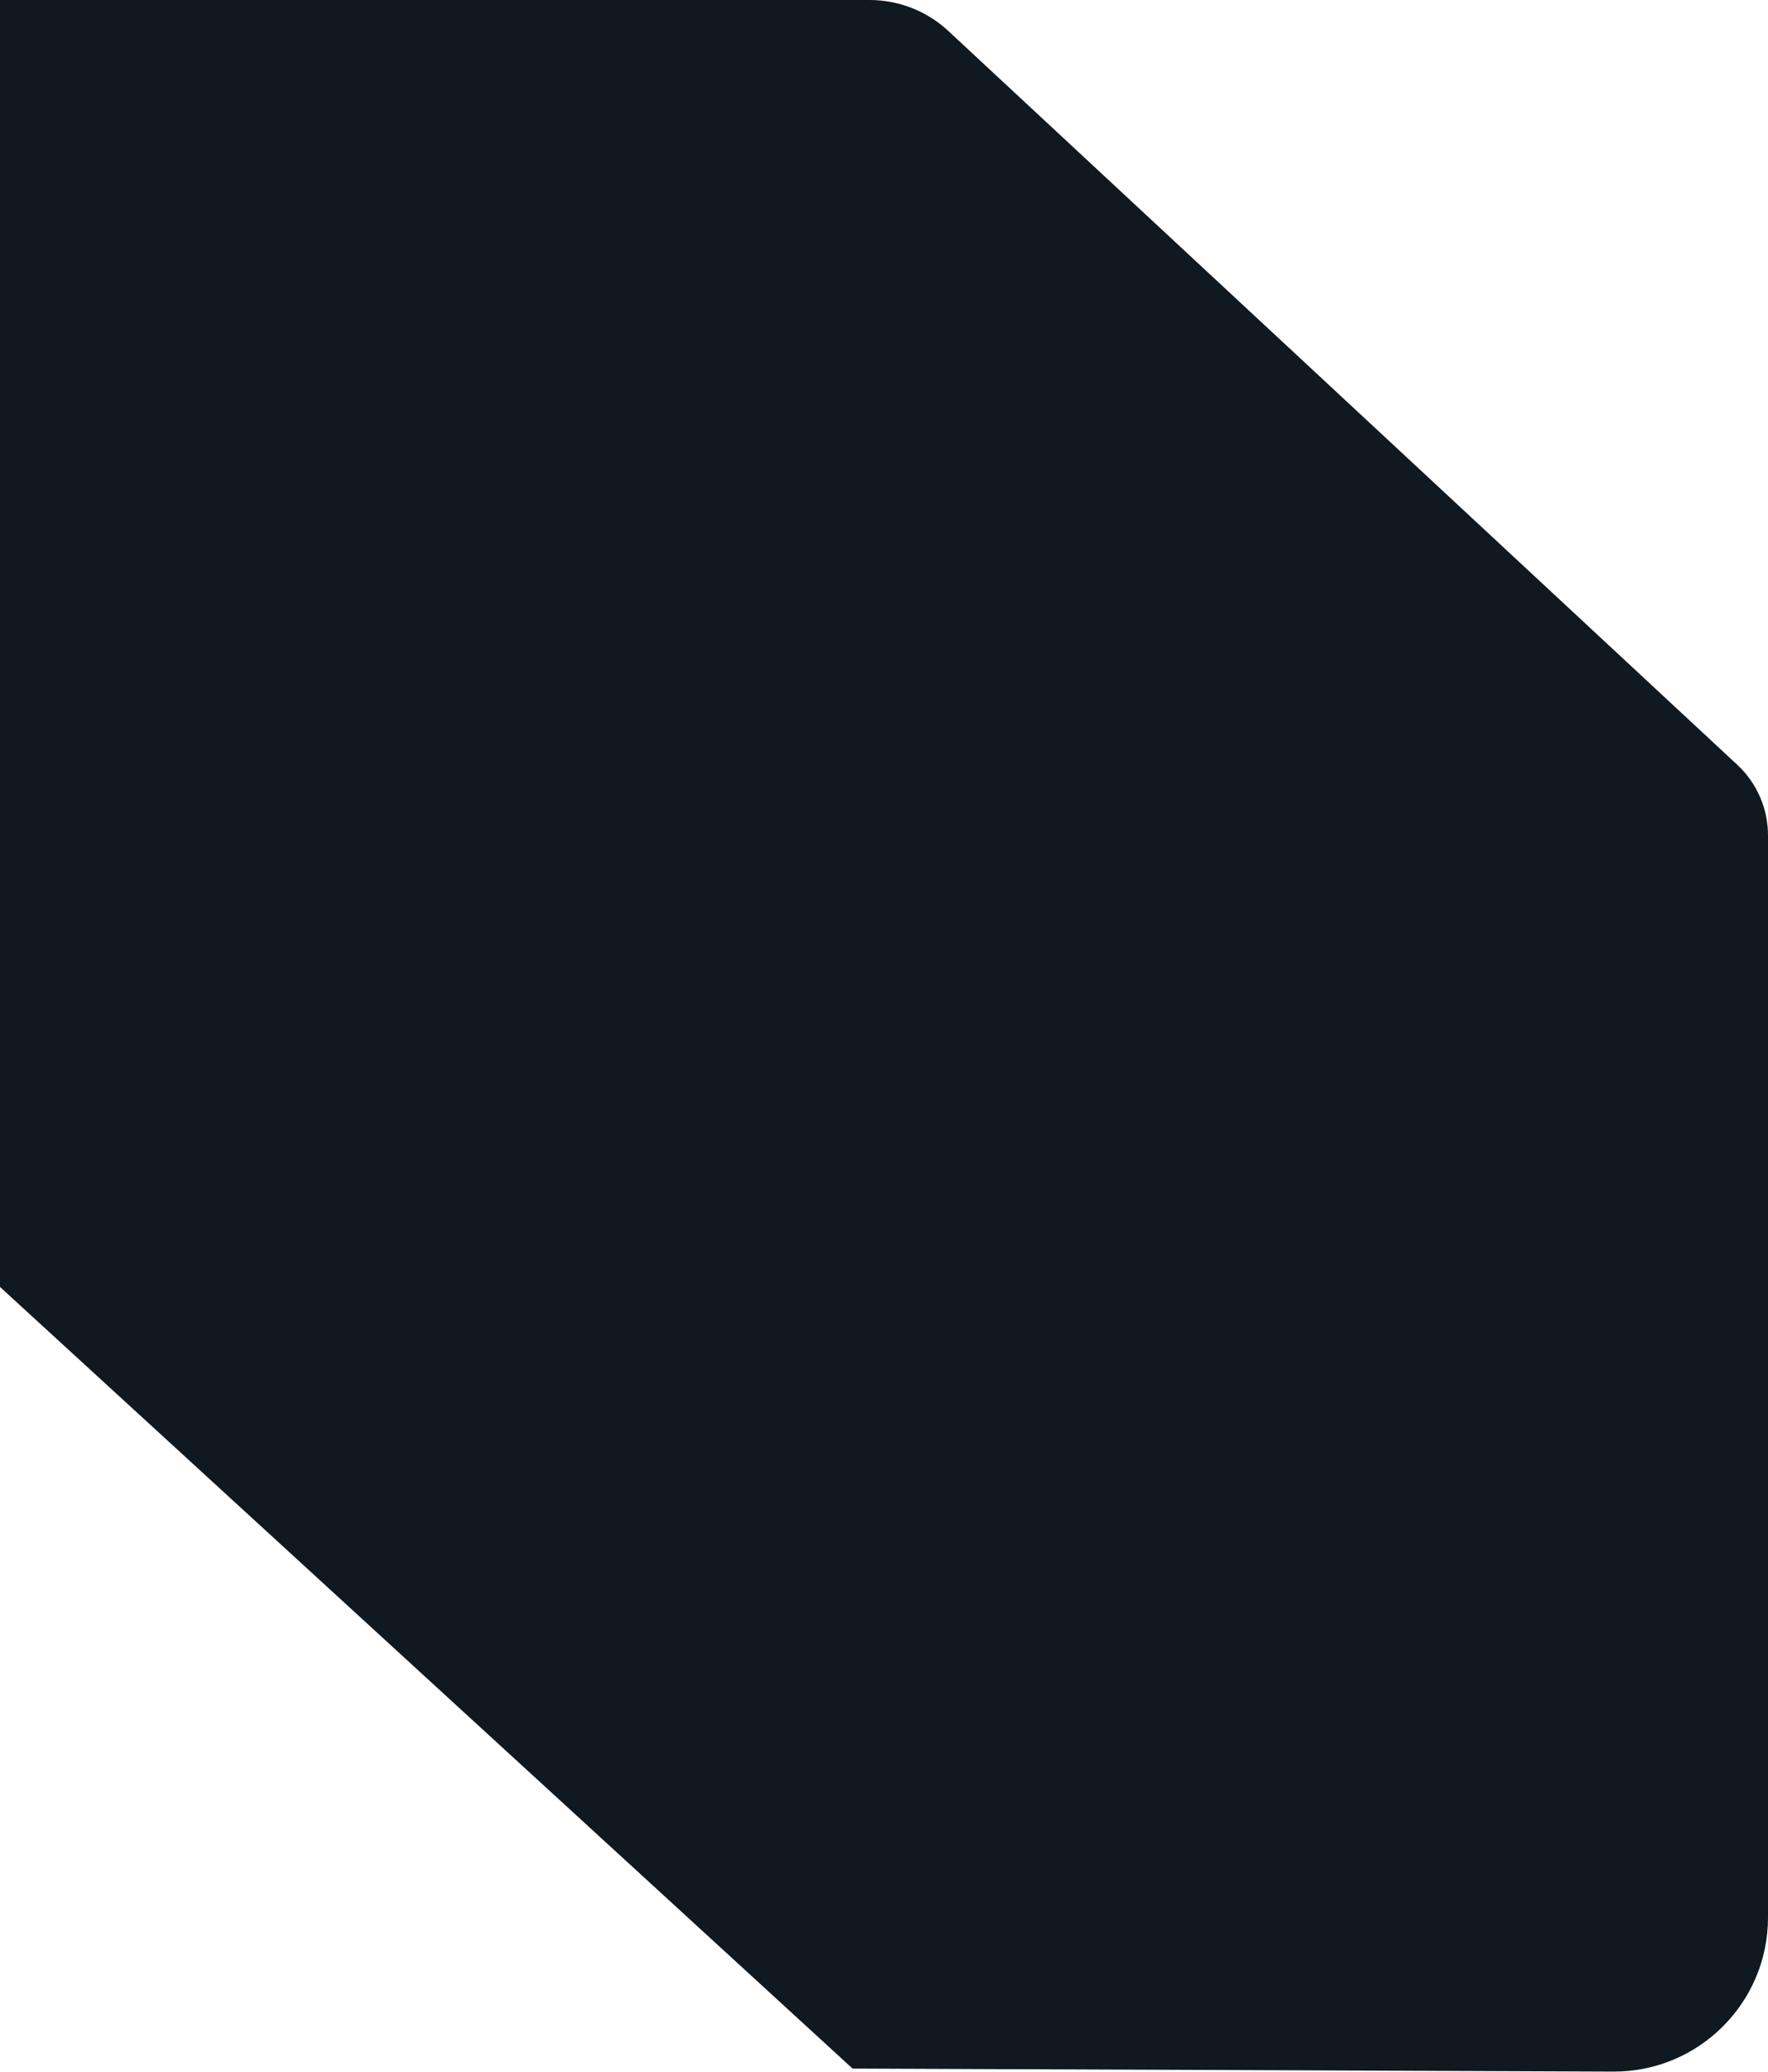 <svg width="459" height="538" viewBox="0 0 459 538" fill="none" xmlns="http://www.w3.org/2000/svg">
<path d="M-1.78232e-05 334.126L-4.70334e-05 6.10352e-05L225.757 4.12988e-05C233.338 4.06361e-05 240.638 2.87 246.189 8.034L451.027 198.566C456.112 203.296 459 209.927 459 216.872L459 497.841C459 519.995 440.995 537.929 418.842 537.841L221.34 537.059L-1.78232e-05 334.126Z" fill="#101820"/>
</svg>
